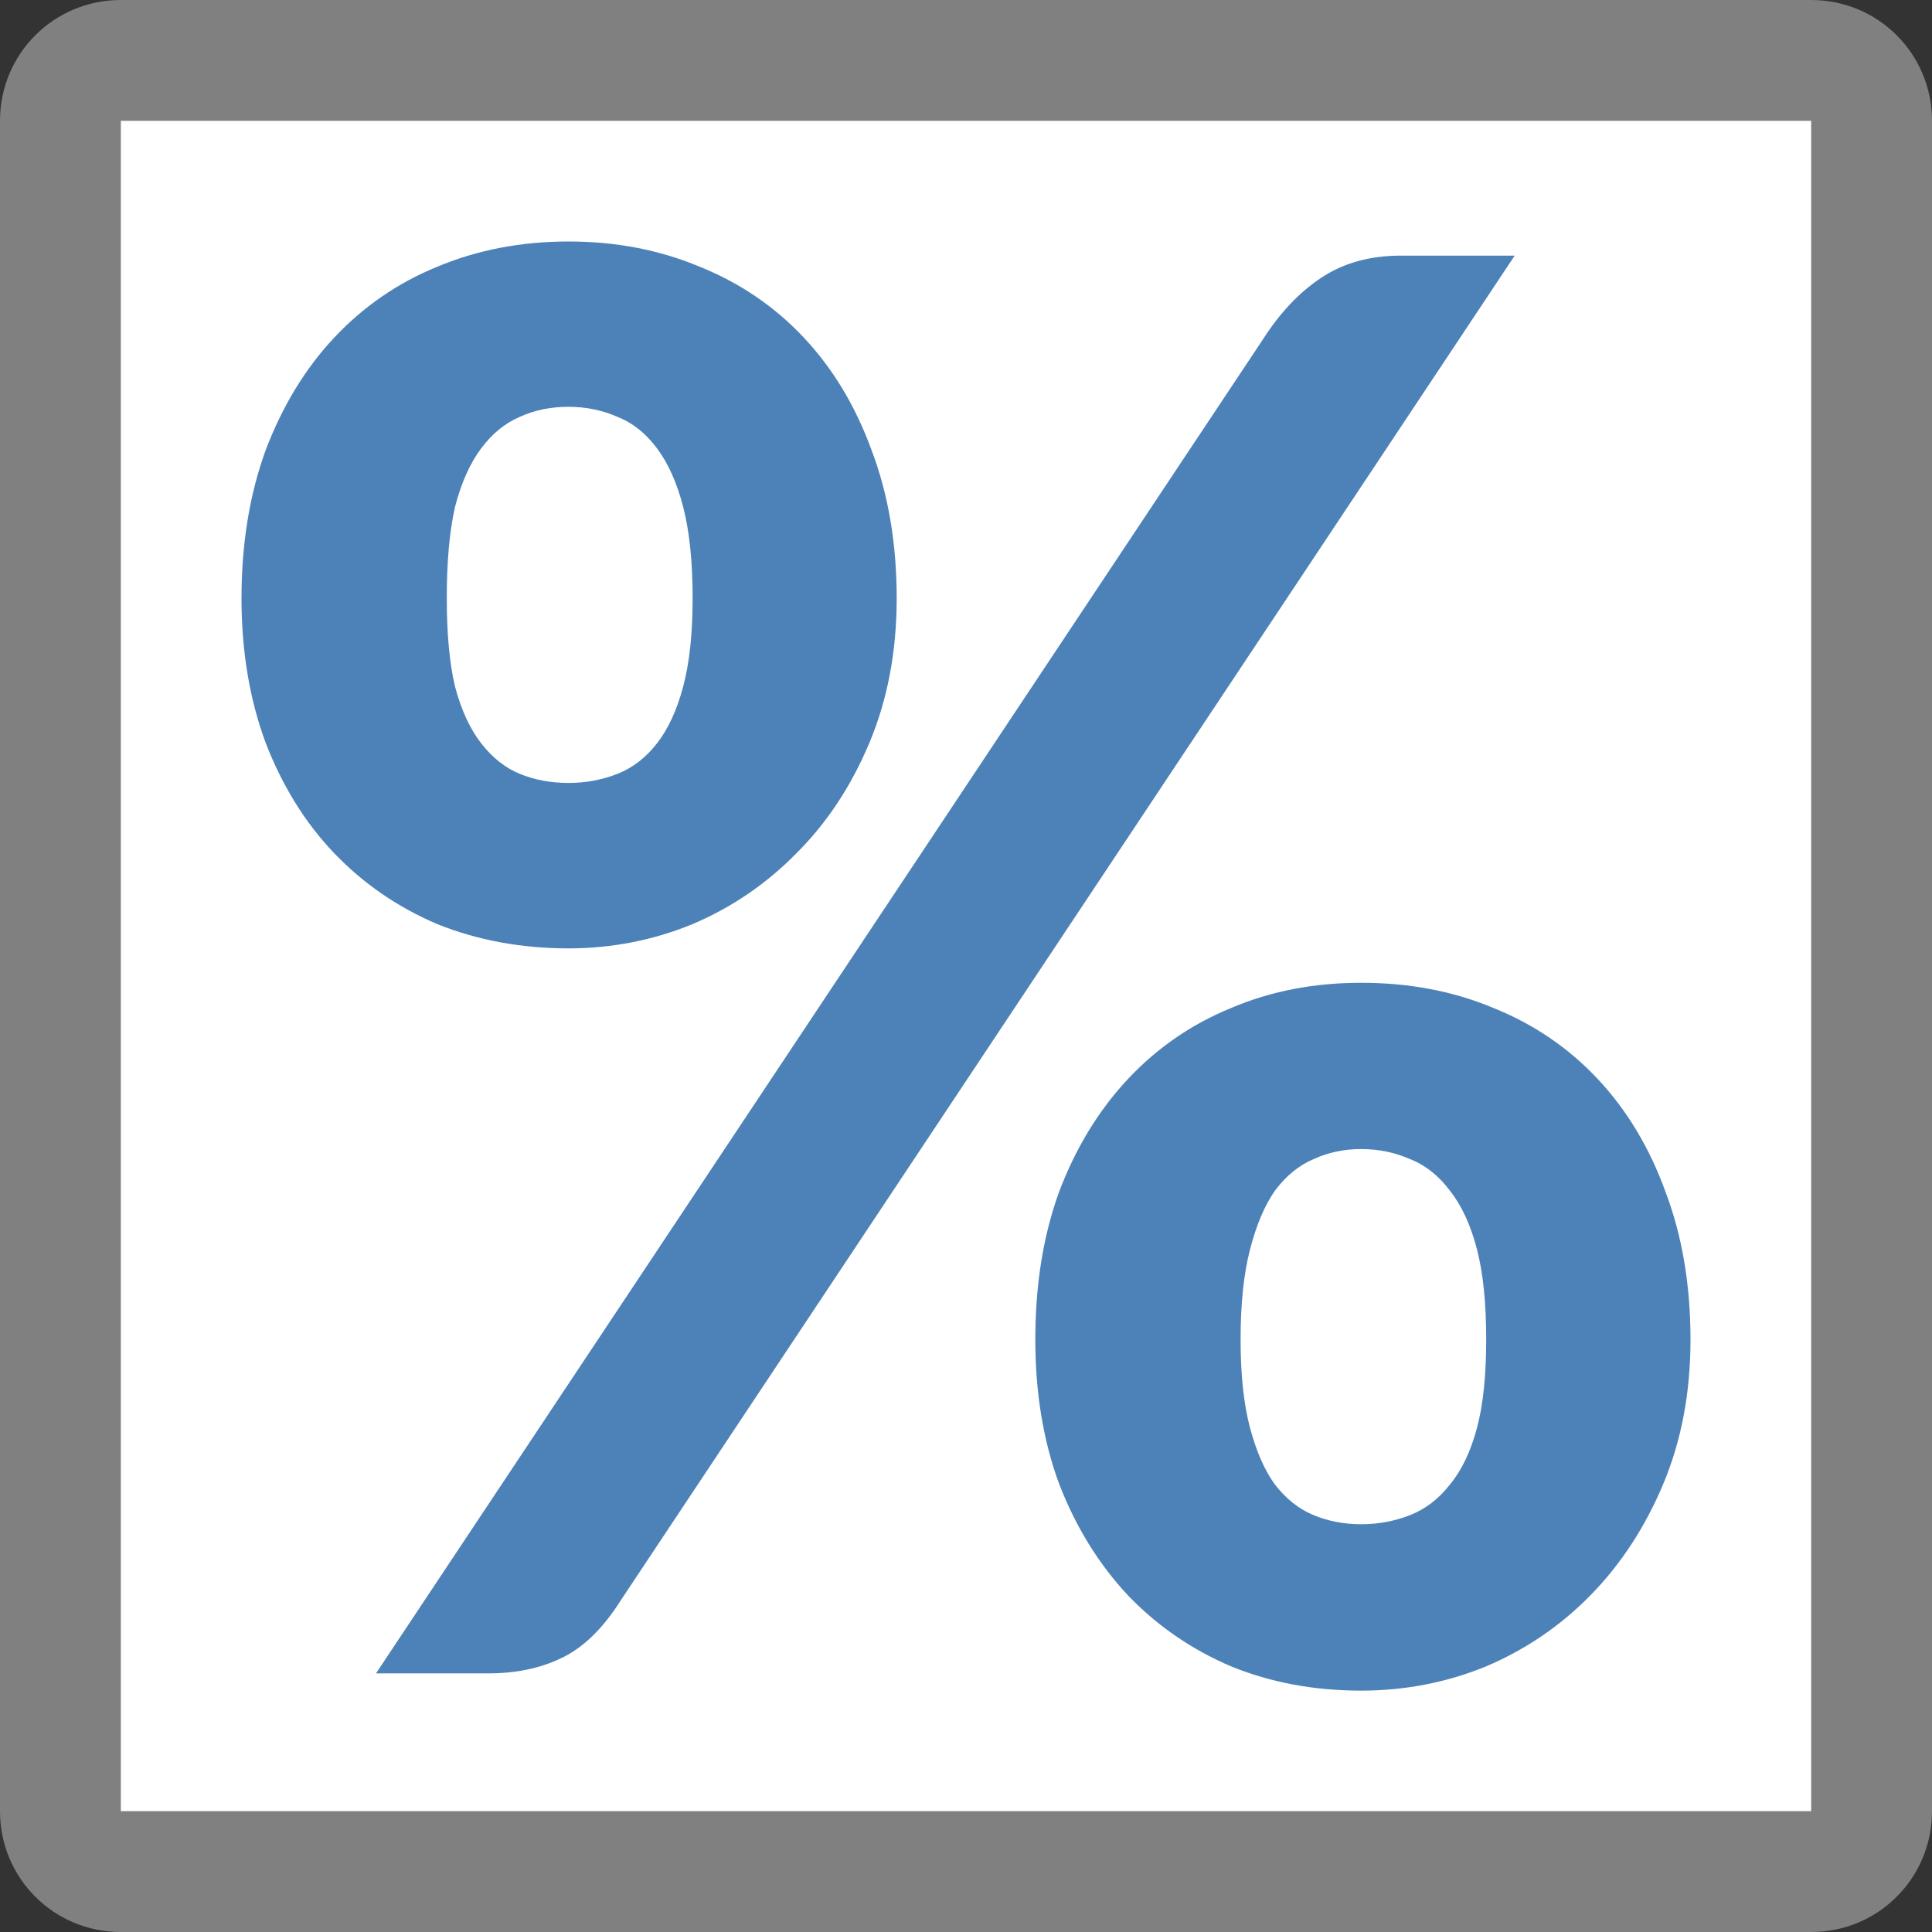<svg viewBox="0 0 16 16" xmlns="http://www.w3.org/2000/svg"><rect x="0" y="0" width="16" height="16" fill="#333333" stroke="none"/><path d="m1 0c-.554 0-1 .446-1 1v9.094 2.533 2.373c0 .554.446 1 1 1h14c.554 0 1-.446 1-1v-4.59-3.111-6.299c0-.554-.446-1-1-1zm0 1h14v7.297 1.111 5.592h-14v-3.375-.533z" fill="#808080"/><path d="m1 1h14v14h-14z" fill="#fff"/><path d="m4.709 2c-.391 0-.754.069-1.088.209-.328.134-.612.33-.854.588-.242.258-.43.57-.568.934-.132.364-.199.771-.199 1.225 0 .437.067.835.199 1.193.138.358.327.664.568.916s.526.448.854.588c.334.134.697.201 1.088.201.357 0 .7-.067 1.027-.201.328-.14.614-.336.861-.588.253-.252.454-.558.604-.916s.225-.757.225-1.193c0-.453-.069-.861-.207-1.225-.132-.364-.319-.676-.561-.934-.242-.258-.53-.454-.863-.588-.334-.14-.695-.209-1.086-.209zm6.893.117c-.259 0-.48.062-.664.186-.178.118-.339.288-.482.512l-7.342 11.043h.932c.23 0 .431-.043.604-.127.178-.084.343-.243.492-.479l7.402-11.135zm-6.893 1.252c.144 0 .28.028.406.084.127.05.234.137.326.26s.165.285.217.486c.052.202.078.454.078.756 0 .291-.026.535-.078.73-.052.196-.125.353-.217.471-.092.118-.2.202-.326.252-.127.05-.262.076-.406.076-.15 0-.285-.026-.406-.076-.121-.05-.226-.134-.318-.252-.092-.118-.165-.275-.217-.471-.046-.196-.068-.439-.068-.73-0-.302.022-.554.068-.756.052-.202.125-.363.217-.486.092-.123.198-.209.318-.26.121-.056.257-.084.406-.084zm6.564 4.77c-.391 0-.75.069-1.078.209-.328.134-.612.33-.854.588-.242.258-.432.57-.57.934-.132.364-.197.771-.197 1.225 0 .437.065.835.197 1.193.138.358.329.666.57.924.242.252.526.448.854.588.328.134.687.201 1.078.201.362 0 .707-.067 1.035-.201.328-.14.616-.336.863-.588.253-.258.454-.566.604-.924.15-.358.225-.757.225-1.193 0-.453-.069-.861-.207-1.225-.132-.364-.319-.676-.561-.934-.242-.258-.53-.454-.863-.588-.334-.14-.699-.209-1.096-.209zm0 1.377c.144 0 .28.028.406.084.127.05.236.137.328.26.098.123.173.287.225.488s.076.449.076.746c0 .291-.024.535-.076.73-.052.196-.127.353-.225.471-.092.118-.202.202-.328.252-.127.05-.262.076-.406.076-.144 0-.276-.026-.396-.076-.121-.05-.226-.134-.318-.252-.086-.118-.155-.275-.207-.471-.052-.196-.078-.439-.078-.73 0-.297.026-.545.078-.746.052-.202.121-.365.207-.488.092-.123.198-.209.318-.26.121-.056.253-.084.396-.084z" fill="#4d82b8"/></svg>